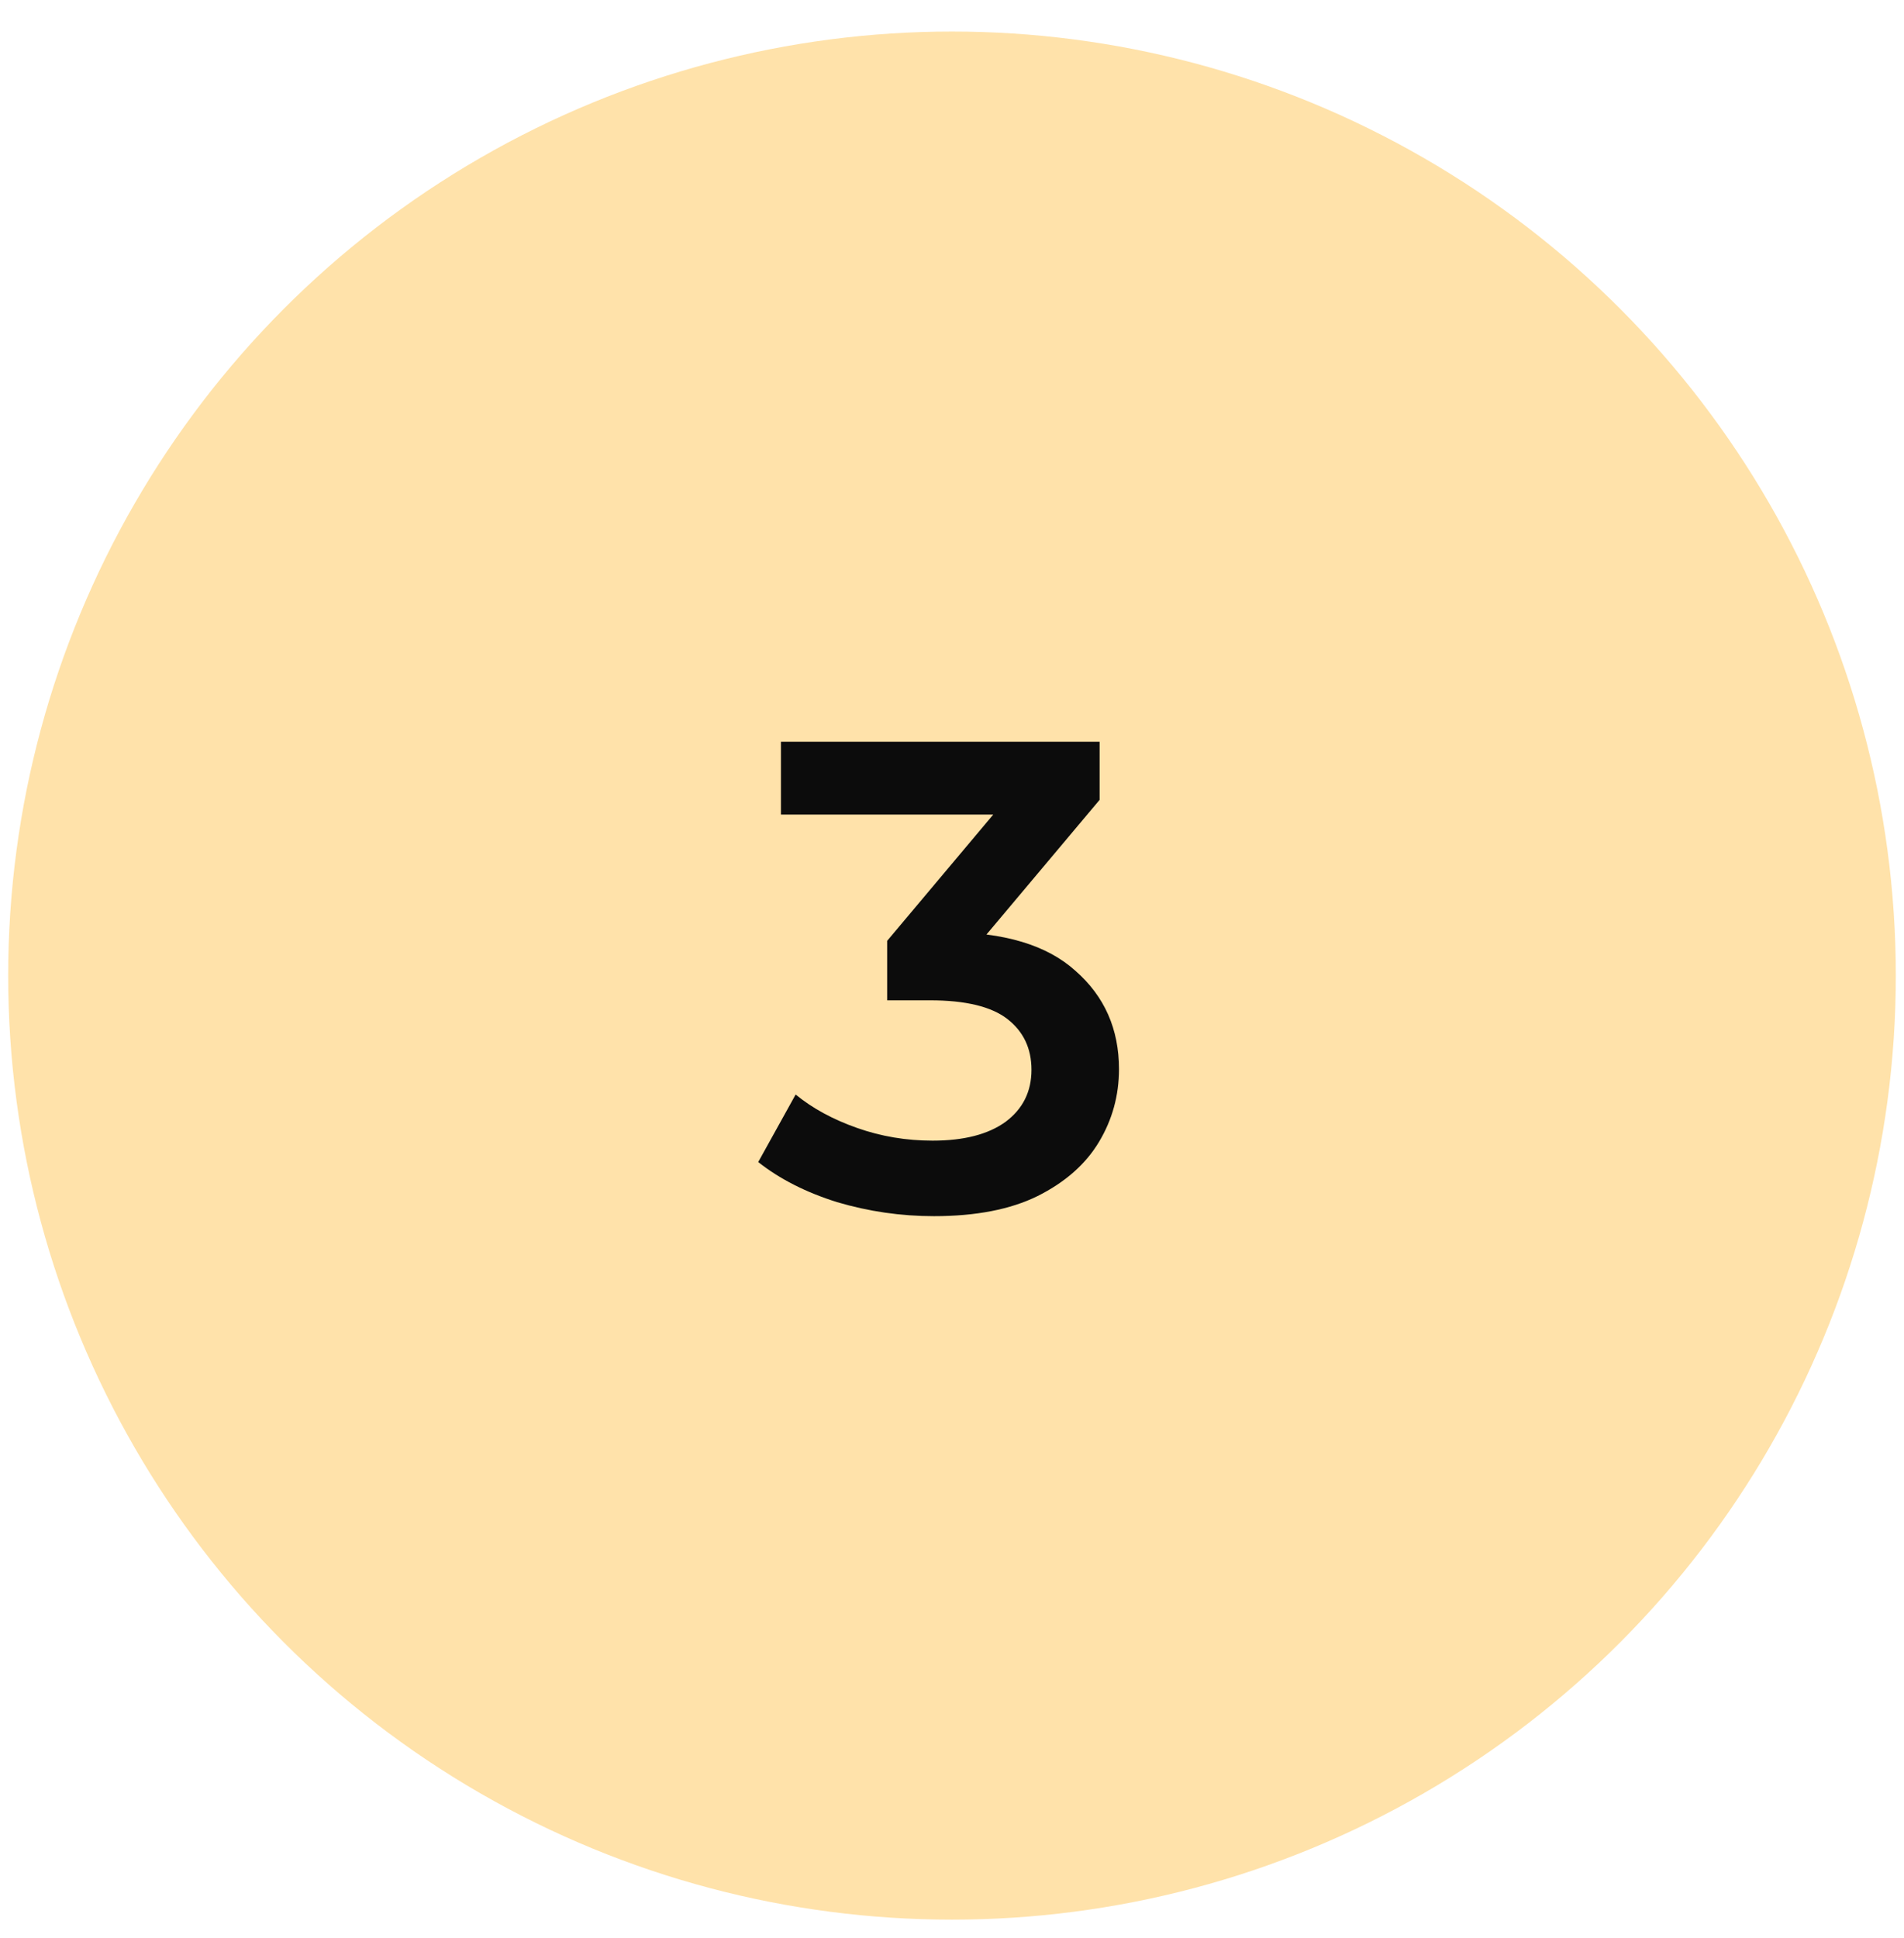 <svg width="57" height="58" viewBox="0 0 57 58" fill="none" xmlns="http://www.w3.org/2000/svg">
<circle cx="28.5" cy="29.199" r="28.255" fill="#FFE2AA"/>
<path d="M27.959 36.399C26.972 36.399 26.005 36.259 25.059 35.979C24.125 35.686 23.339 35.286 22.699 34.779L23.819 32.759C24.325 33.173 24.939 33.506 25.659 33.759C26.379 34.013 27.132 34.139 27.919 34.139C28.852 34.139 29.579 33.953 30.099 33.579C30.619 33.193 30.879 32.673 30.879 32.019C30.879 31.379 30.639 30.873 30.159 30.499C29.679 30.126 28.905 29.939 27.839 29.939H26.559V28.159L30.559 23.399L30.899 24.379H23.379V22.199H32.919V23.939L28.919 28.699L27.559 27.899H28.339C30.059 27.899 31.345 28.286 32.199 29.059C33.065 29.819 33.499 30.799 33.499 31.999C33.499 32.786 33.299 33.513 32.899 34.179C32.499 34.846 31.885 35.386 31.059 35.799C30.245 36.199 29.212 36.399 27.959 36.399Z" fill="#0C0C0C"/>
</svg>
